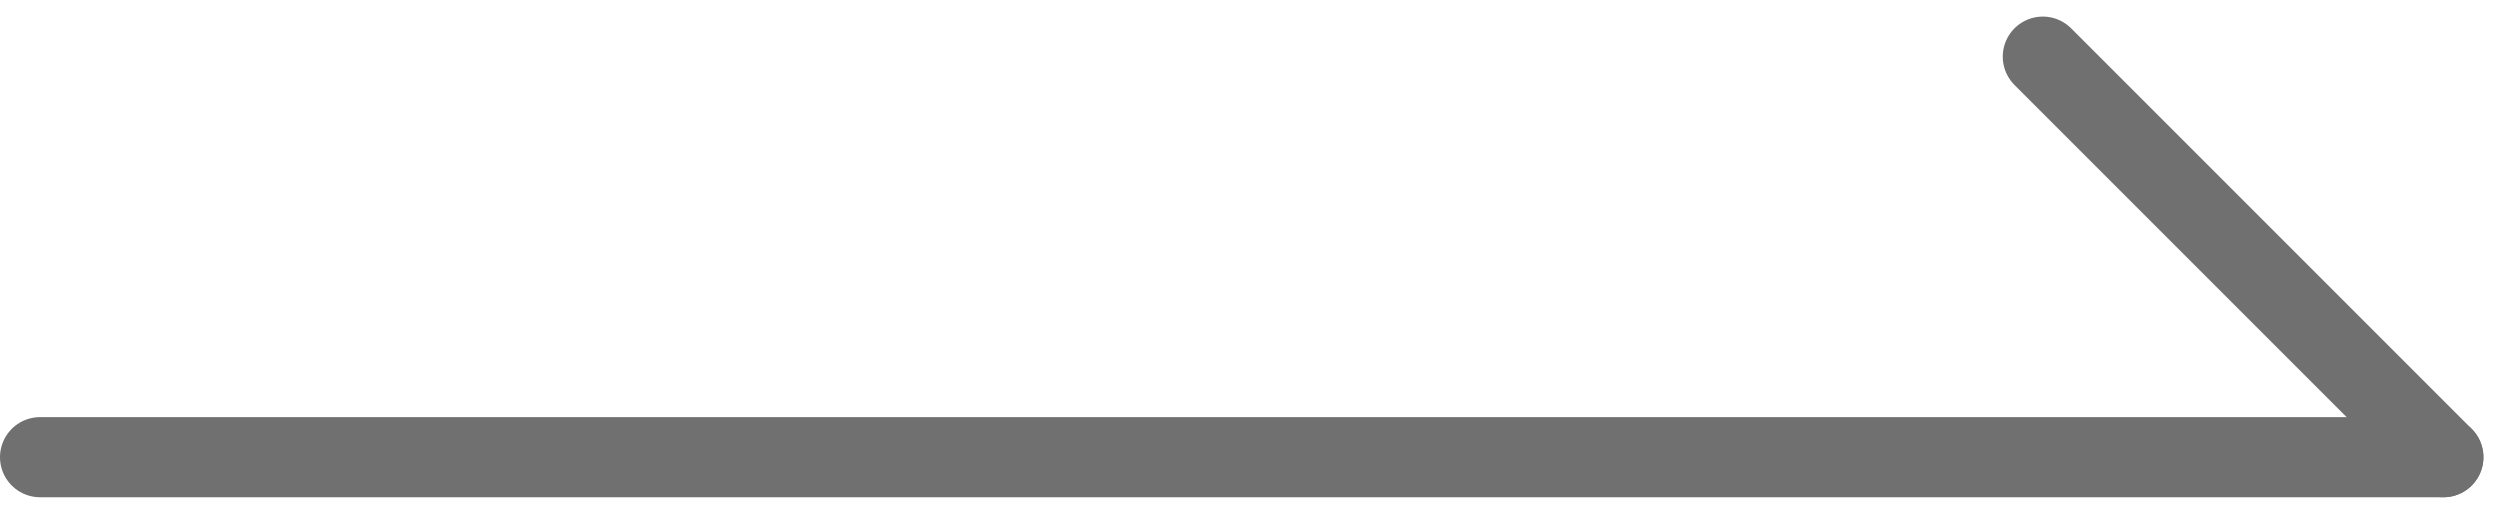<svg xmlns="http://www.w3.org/2000/svg" width="31.207" height="6.414" viewBox="0 0 31.207 6.414">
  <g id="arrmore" transform="translate(-1172 -2662.793)">
    <line id="Line_1" data-name="Line 1" x2="30" transform="translate(1172.5 2668.5)" fill="none" stroke="#707070" stroke-linecap="round" stroke-width="1"/>
    <line id="Line_2" data-name="Line 2" x1="5" y1="5" transform="translate(1197.5 2663.5)" fill="none" stroke="#707070" stroke-linecap="round" stroke-width="1"/>
  </g>
</svg>
